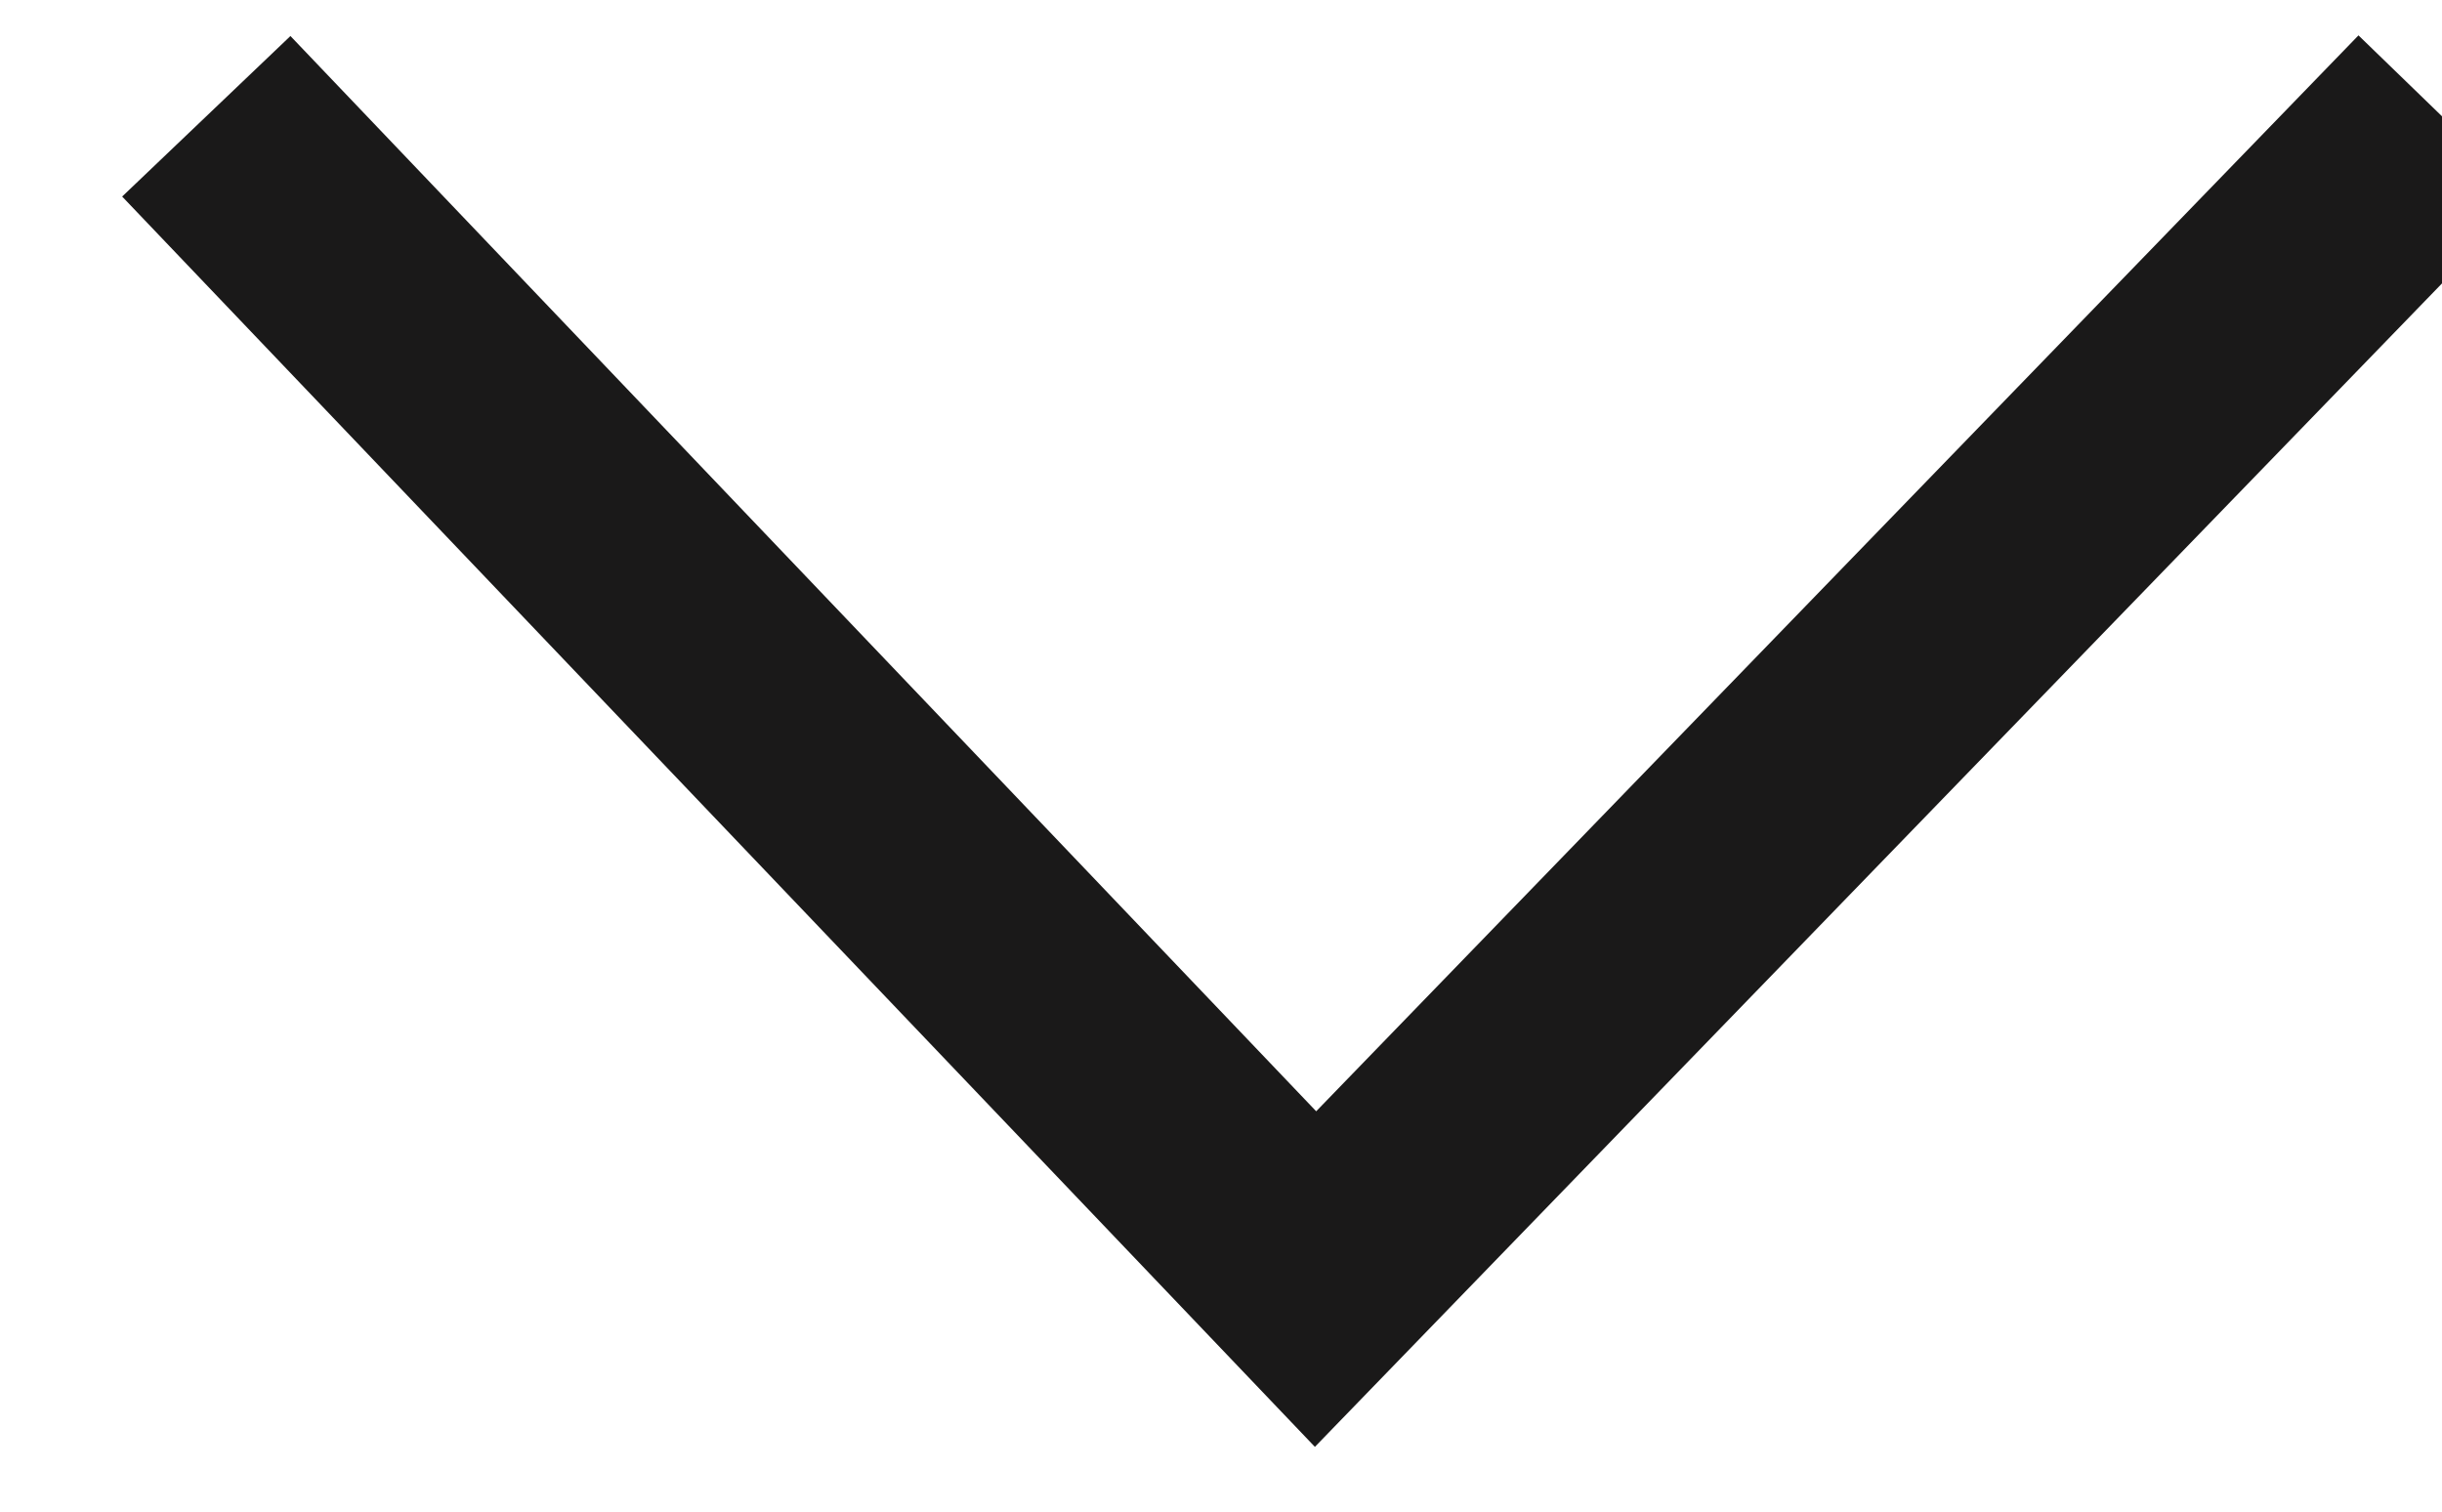 <svg xmlns="http://www.w3.org/2000/svg" width="21" height="13" viewBox="0 0 21 13"><g><g transform="rotate(180 11 6)"><path fill="none" stroke="#1a1919" stroke-miterlimit="20" stroke-width="2" d="M1 11v0l9.687-10v0l9.539 10v0"/></g></g></svg>